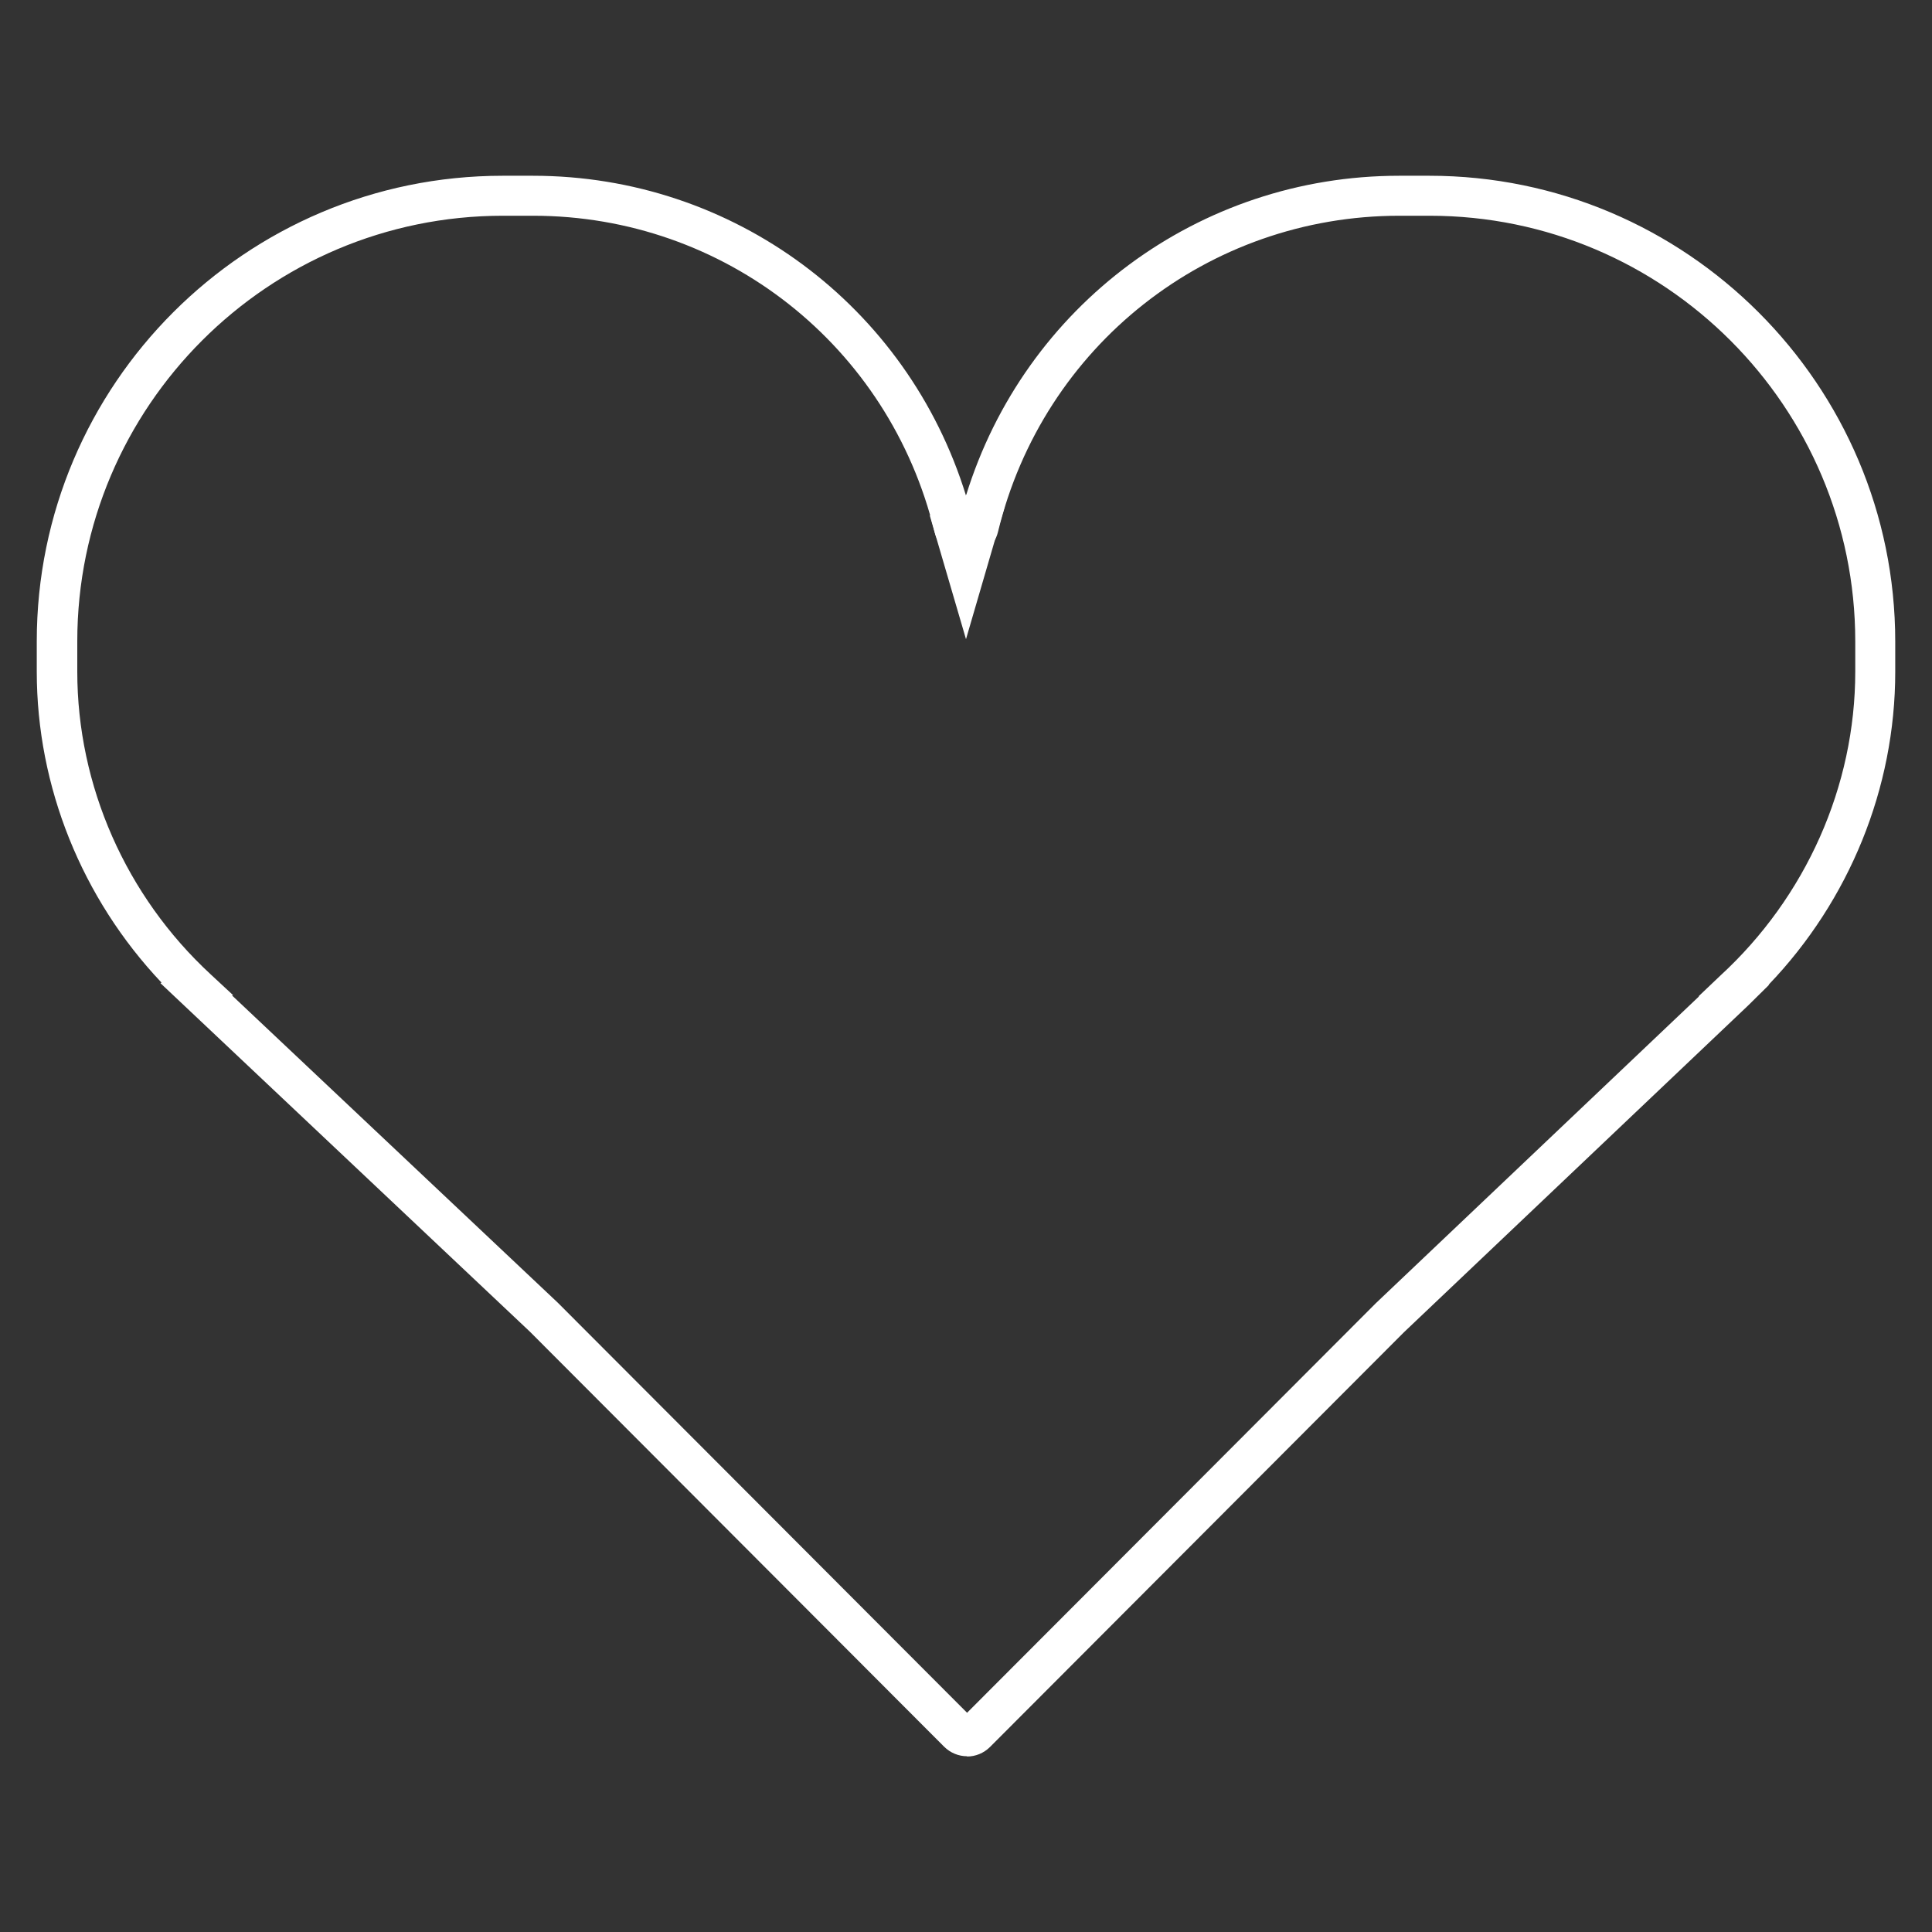 <?xml version="1.0" encoding="UTF-8"?>
<svg id="Layer_1" data-name="Layer 1" xmlns="http://www.w3.org/2000/svg" viewBox="0 0 72 72">
  <rect x="0" y="0" width="72" height="72" fill="#333333" stroke="none"/>
  <defs>
    <style>
      .cls-1 {
        fill: #fff;
      }
    </style>
  </defs>
  <path class="cls-1" d="M36.04,65.45c-.31,0-.62-.12-.86-.36l-15.43-15.46-13.77-12.99,.04-.02c-2.97-3.14-4.65-7.3-4.65-11.59v-1.13C1.37,14.33,9.15,6.55,18.73,6.55h1.13c7.47,0,13.96,4.85,16.14,11.92,2.18-7.07,8.67-11.92,16.14-11.92h1.13c9.57,0,17.36,7.79,17.36,17.36v1.13c0,4.33-1.71,8.52-4.72,11.66h.02s-.78,.77-.78,.77l-12.83,12.18-15.42,15.45c-.24,.24-.55,.36-.86,.36ZM8.65,37.1l12.14,11.45,15.25,15.28,15.23-15.26,12.05-11.44h-.02s.81-.77,.81-.77c3.19-2.93,5.03-7.06,5.03-11.33v-1.13c0-8.74-7.11-15.86-15.86-15.86h-1.13c-7.13,0-13.28,4.85-14.96,11.79-.13,.54-.62,.92-1.18,.92s-1.05-.38-1.18-.92c-1.68-6.94-7.83-11.79-14.96-11.79h-1.13c-8.74,0-15.86,7.11-15.86,15.86v1.13c0,4.25,1.81,8.36,4.97,11.28l.84,.78h-.03Z"/>
  <polygon class="cls-1" points="36 23.82 34.65 19.21 35.89 18.85 36.01 18.43 37.45 18.85 36 23.82"/>
</svg>